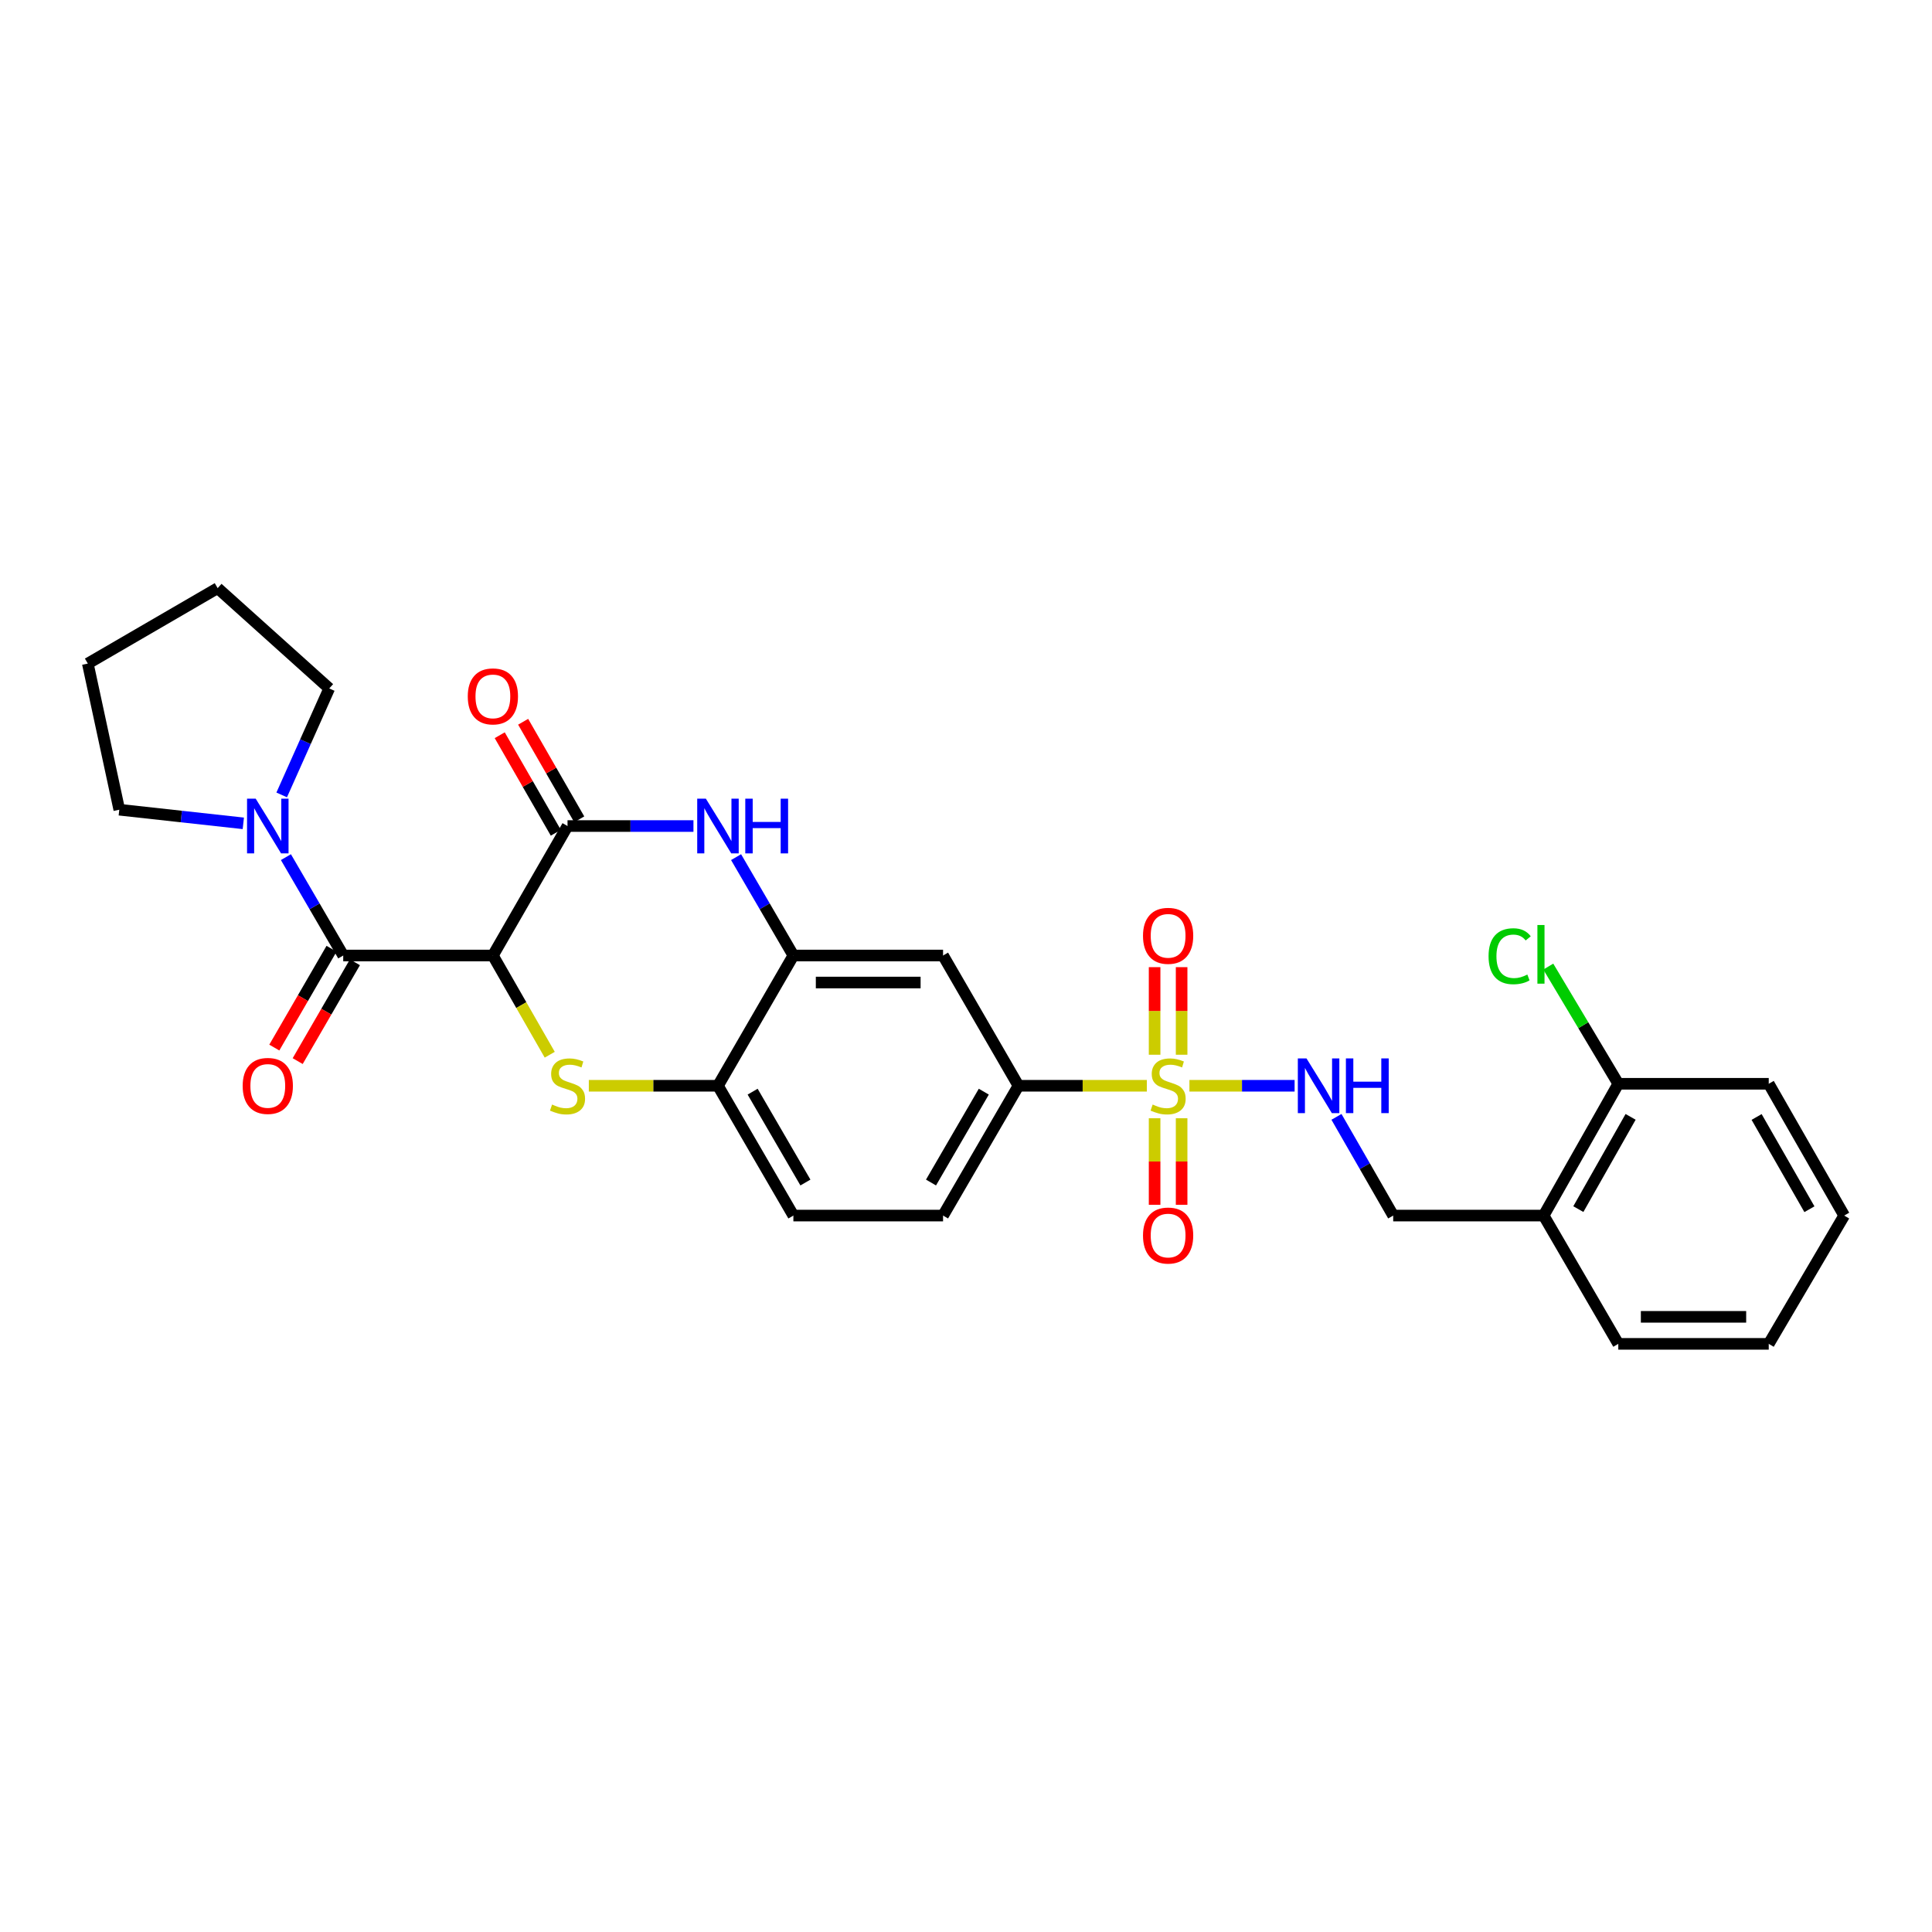 <?xml version='1.0' encoding='iso-8859-1'?>
<svg version='1.1' baseProfile='full'
              xmlns='http://www.w3.org/2000/svg'
                      xmlns:rdkit='http://www.rdkit.org/xml'
                      xmlns:xlink='http://www.w3.org/1999/xlink'
                  xml:space='preserve'
width='1000px' height='1000px' viewBox='0 0 1000 1000'>
<!-- END OF HEADER -->
<rect style='opacity:1.0;fill:#FFFFFF;stroke:none' width='1000' height='1000' x='0' y='0'> </rect>
<path class='bond-1' d='M 255.117,494.57 L 269.831,520.249' style='fill:none;fill-rule:evenodd;stroke:#000000;stroke-width:6px;stroke-linecap:butt;stroke-linejoin:miter;stroke-opacity:1' />
<path class='bond-1' d='M 269.831,520.249 L 284.544,545.927' style='fill:none;fill-rule:evenodd;stroke:#CCCC00;stroke-width:6px;stroke-linecap:butt;stroke-linejoin:miter;stroke-opacity:1' />
<path class='bond-2' d='M 255.117,494.57 L 293.748,427.554' style='fill:none;fill-rule:evenodd;stroke:#000000;stroke-width:6px;stroke-linecap:butt;stroke-linejoin:miter;stroke-opacity:1' />
<path class='bond-3' d='M 255.117,494.57 L 177.653,494.57' style='fill:none;fill-rule:evenodd;stroke:#000000;stroke-width:6px;stroke-linecap:butt;stroke-linejoin:miter;stroke-opacity:1' />
<path class='bond-0' d='M 593.597,561.99 L 560.377,561.99' style='fill:none;fill-rule:evenodd;stroke:#CCCC00;stroke-width:6px;stroke-linecap:butt;stroke-linejoin:miter;stroke-opacity:1' />
<path class='bond-0' d='M 560.377,561.99 L 527.157,561.99' style='fill:none;fill-rule:evenodd;stroke:#000000;stroke-width:6px;stroke-linecap:butt;stroke-linejoin:miter;stroke-opacity:1' />
<path class='bond-9' d='M 615.641,561.99 L 642.863,561.99' style='fill:none;fill-rule:evenodd;stroke:#CCCC00;stroke-width:6px;stroke-linecap:butt;stroke-linejoin:miter;stroke-opacity:1' />
<path class='bond-9' d='M 642.863,561.99 L 670.086,561.99' style='fill:none;fill-rule:evenodd;stroke:#0000FF;stroke-width:6px;stroke-linecap:butt;stroke-linejoin:miter;stroke-opacity:1' />
<path class='bond-11' d='M 597.622,578.806 L 597.622,601.2' style='fill:none;fill-rule:evenodd;stroke:#CCCC00;stroke-width:6px;stroke-linecap:butt;stroke-linejoin:miter;stroke-opacity:1' />
<path class='bond-11' d='M 597.622,601.2 L 597.622,623.595' style='fill:none;fill-rule:evenodd;stroke:#FF0000;stroke-width:6px;stroke-linecap:butt;stroke-linejoin:miter;stroke-opacity:1' />
<path class='bond-11' d='M 611.605,578.806 L 611.605,601.2' style='fill:none;fill-rule:evenodd;stroke:#CCCC00;stroke-width:6px;stroke-linecap:butt;stroke-linejoin:miter;stroke-opacity:1' />
<path class='bond-11' d='M 611.605,601.2 L 611.605,623.595' style='fill:none;fill-rule:evenodd;stroke:#FF0000;stroke-width:6px;stroke-linecap:butt;stroke-linejoin:miter;stroke-opacity:1' />
<path class='bond-12' d='M 611.605,545.928 L 611.605,523.264' style='fill:none;fill-rule:evenodd;stroke:#CCCC00;stroke-width:6px;stroke-linecap:butt;stroke-linejoin:miter;stroke-opacity:1' />
<path class='bond-12' d='M 611.605,523.264 L 611.605,500.601' style='fill:none;fill-rule:evenodd;stroke:#FF0000;stroke-width:6px;stroke-linecap:butt;stroke-linejoin:miter;stroke-opacity:1' />
<path class='bond-12' d='M 597.622,545.928 L 597.622,523.264' style='fill:none;fill-rule:evenodd;stroke:#CCCC00;stroke-width:6px;stroke-linecap:butt;stroke-linejoin:miter;stroke-opacity:1' />
<path class='bond-12' d='M 597.622,523.264 L 597.622,500.601' style='fill:none;fill-rule:evenodd;stroke:#FF0000;stroke-width:6px;stroke-linecap:butt;stroke-linejoin:miter;stroke-opacity:1' />
<path class='bond-8' d='M 304.775,561.99 L 338.195,561.99' style='fill:none;fill-rule:evenodd;stroke:#CCCC00;stroke-width:6px;stroke-linecap:butt;stroke-linejoin:miter;stroke-opacity:1' />
<path class='bond-8' d='M 338.195,561.99 L 371.616,561.99' style='fill:none;fill-rule:evenodd;stroke:#000000;stroke-width:6px;stroke-linecap:butt;stroke-linejoin:miter;stroke-opacity:1' />
<path class='bond-4' d='M 293.748,427.554 L 326.338,427.554' style='fill:none;fill-rule:evenodd;stroke:#000000;stroke-width:6px;stroke-linecap:butt;stroke-linejoin:miter;stroke-opacity:1' />
<path class='bond-4' d='M 326.338,427.554 L 358.929,427.554' style='fill:none;fill-rule:evenodd;stroke:#0000FF;stroke-width:6px;stroke-linecap:butt;stroke-linejoin:miter;stroke-opacity:1' />
<path class='bond-14' d='M 299.809,424.069 L 285.294,398.825' style='fill:none;fill-rule:evenodd;stroke:#000000;stroke-width:6px;stroke-linecap:butt;stroke-linejoin:miter;stroke-opacity:1' />
<path class='bond-14' d='M 285.294,398.825 L 270.779,373.58' style='fill:none;fill-rule:evenodd;stroke:#FF0000;stroke-width:6px;stroke-linecap:butt;stroke-linejoin:miter;stroke-opacity:1' />
<path class='bond-14' d='M 287.687,431.039 L 273.172,405.795' style='fill:none;fill-rule:evenodd;stroke:#000000;stroke-width:6px;stroke-linecap:butt;stroke-linejoin:miter;stroke-opacity:1' />
<path class='bond-14' d='M 273.172,405.795 L 258.657,380.55' style='fill:none;fill-rule:evenodd;stroke:#FF0000;stroke-width:6px;stroke-linecap:butt;stroke-linejoin:miter;stroke-opacity:1' />
<path class='bond-7' d='M 177.653,494.57 L 162.821,469.112' style='fill:none;fill-rule:evenodd;stroke:#000000;stroke-width:6px;stroke-linecap:butt;stroke-linejoin:miter;stroke-opacity:1' />
<path class='bond-7' d='M 162.821,469.112 L 147.989,443.653' style='fill:none;fill-rule:evenodd;stroke:#0000FF;stroke-width:6px;stroke-linecap:butt;stroke-linejoin:miter;stroke-opacity:1' />
<path class='bond-15' d='M 171.603,491.066 L 156.792,516.642' style='fill:none;fill-rule:evenodd;stroke:#000000;stroke-width:6px;stroke-linecap:butt;stroke-linejoin:miter;stroke-opacity:1' />
<path class='bond-15' d='M 156.792,516.642 L 141.981,542.219' style='fill:none;fill-rule:evenodd;stroke:#FF0000;stroke-width:6px;stroke-linecap:butt;stroke-linejoin:miter;stroke-opacity:1' />
<path class='bond-15' d='M 183.703,498.074 L 168.892,523.65' style='fill:none;fill-rule:evenodd;stroke:#000000;stroke-width:6px;stroke-linecap:butt;stroke-linejoin:miter;stroke-opacity:1' />
<path class='bond-15' d='M 168.892,523.65 L 154.081,549.226' style='fill:none;fill-rule:evenodd;stroke:#FF0000;stroke-width:6px;stroke-linecap:butt;stroke-linejoin:miter;stroke-opacity:1' />
<path class='bond-5' d='M 380.993,443.653 L 395.822,469.112' style='fill:none;fill-rule:evenodd;stroke:#0000FF;stroke-width:6px;stroke-linecap:butt;stroke-linejoin:miter;stroke-opacity:1' />
<path class='bond-5' d='M 395.822,469.112 L 410.651,494.57' style='fill:none;fill-rule:evenodd;stroke:#000000;stroke-width:6px;stroke-linecap:butt;stroke-linejoin:miter;stroke-opacity:1' />
<path class='bond-10' d='M 410.651,494.57 L 488.123,494.57' style='fill:none;fill-rule:evenodd;stroke:#000000;stroke-width:6px;stroke-linecap:butt;stroke-linejoin:miter;stroke-opacity:1' />
<path class='bond-10' d='M 422.272,508.553 L 476.502,508.553' style='fill:none;fill-rule:evenodd;stroke:#000000;stroke-width:6px;stroke-linecap:butt;stroke-linejoin:miter;stroke-opacity:1' />
<path class='bond-29' d='M 410.651,494.57 L 371.616,561.99' style='fill:none;fill-rule:evenodd;stroke:#000000;stroke-width:6px;stroke-linecap:butt;stroke-linejoin:miter;stroke-opacity:1' />
<path class='bond-6' d='M 527.157,561.99 L 488.123,494.57' style='fill:none;fill-rule:evenodd;stroke:#000000;stroke-width:6px;stroke-linecap:butt;stroke-linejoin:miter;stroke-opacity:1' />
<path class='bond-31' d='M 527.157,561.99 L 488.123,629.177' style='fill:none;fill-rule:evenodd;stroke:#000000;stroke-width:6px;stroke-linecap:butt;stroke-linejoin:miter;stroke-opacity:1' />
<path class='bond-31' d='M 509.212,565.044 L 481.888,612.074' style='fill:none;fill-rule:evenodd;stroke:#000000;stroke-width:6px;stroke-linecap:butt;stroke-linejoin:miter;stroke-opacity:1' />
<path class='bond-21' d='M 145.804,411.444 L 158.109,383.89' style='fill:none;fill-rule:evenodd;stroke:#0000FF;stroke-width:6px;stroke-linecap:butt;stroke-linejoin:miter;stroke-opacity:1' />
<path class='bond-21' d='M 158.109,383.89 L 170.413,356.336' style='fill:none;fill-rule:evenodd;stroke:#000000;stroke-width:6px;stroke-linecap:butt;stroke-linejoin:miter;stroke-opacity:1' />
<path class='bond-22' d='M 125.937,426.161 L 93.841,422.632' style='fill:none;fill-rule:evenodd;stroke:#0000FF;stroke-width:6px;stroke-linecap:butt;stroke-linejoin:miter;stroke-opacity:1' />
<path class='bond-22' d='M 93.841,422.632 L 61.744,419.102' style='fill:none;fill-rule:evenodd;stroke:#000000;stroke-width:6px;stroke-linecap:butt;stroke-linejoin:miter;stroke-opacity:1' />
<path class='bond-18' d='M 371.616,561.99 L 410.651,629.177' style='fill:none;fill-rule:evenodd;stroke:#000000;stroke-width:6px;stroke-linecap:butt;stroke-linejoin:miter;stroke-opacity:1' />
<path class='bond-18' d='M 389.561,565.044 L 416.886,612.074' style='fill:none;fill-rule:evenodd;stroke:#000000;stroke-width:6px;stroke-linecap:butt;stroke-linejoin:miter;stroke-opacity:1' />
<path class='bond-16' d='M 691.751,578.087 L 706.436,603.632' style='fill:none;fill-rule:evenodd;stroke:#0000FF;stroke-width:6px;stroke-linecap:butt;stroke-linejoin:miter;stroke-opacity:1' />
<path class='bond-16' d='M 706.436,603.632 L 721.12,629.177' style='fill:none;fill-rule:evenodd;stroke:#000000;stroke-width:6px;stroke-linecap:butt;stroke-linejoin:miter;stroke-opacity:1' />
<path class='bond-13' d='M 798.988,629.177 L 721.12,629.177' style='fill:none;fill-rule:evenodd;stroke:#000000;stroke-width:6px;stroke-linecap:butt;stroke-linejoin:miter;stroke-opacity:1' />
<path class='bond-17' d='M 798.988,629.177 L 837.627,560.964' style='fill:none;fill-rule:evenodd;stroke:#000000;stroke-width:6px;stroke-linecap:butt;stroke-linejoin:miter;stroke-opacity:1' />
<path class='bond-17' d='M 816.95,625.836 L 843.998,578.088' style='fill:none;fill-rule:evenodd;stroke:#000000;stroke-width:6px;stroke-linecap:butt;stroke-linejoin:miter;stroke-opacity:1' />
<path class='bond-23' d='M 798.988,629.177 L 837.627,695.579' style='fill:none;fill-rule:evenodd;stroke:#000000;stroke-width:6px;stroke-linecap:butt;stroke-linejoin:miter;stroke-opacity:1' />
<path class='bond-20' d='M 837.627,560.964 L 819.508,530.637' style='fill:none;fill-rule:evenodd;stroke:#000000;stroke-width:6px;stroke-linecap:butt;stroke-linejoin:miter;stroke-opacity:1' />
<path class='bond-20' d='M 819.508,530.637 L 801.389,500.31' style='fill:none;fill-rule:evenodd;stroke:#00CC00;stroke-width:6px;stroke-linecap:butt;stroke-linejoin:miter;stroke-opacity:1' />
<path class='bond-24' d='M 837.627,560.964 L 915.495,560.964' style='fill:none;fill-rule:evenodd;stroke:#000000;stroke-width:6px;stroke-linecap:butt;stroke-linejoin:miter;stroke-opacity:1' />
<path class='bond-19' d='M 410.651,629.177 L 488.123,629.177' style='fill:none;fill-rule:evenodd;stroke:#000000;stroke-width:6px;stroke-linecap:butt;stroke-linejoin:miter;stroke-opacity:1' />
<path class='bond-25' d='M 170.413,356.336 L 112.657,304.421' style='fill:none;fill-rule:evenodd;stroke:#000000;stroke-width:6px;stroke-linecap:butt;stroke-linejoin:miter;stroke-opacity:1' />
<path class='bond-26' d='M 61.744,419.102 L 45.455,343.464' style='fill:none;fill-rule:evenodd;stroke:#000000;stroke-width:6px;stroke-linecap:butt;stroke-linejoin:miter;stroke-opacity:1' />
<path class='bond-27' d='M 837.627,695.579 L 915.495,695.579' style='fill:none;fill-rule:evenodd;stroke:#000000;stroke-width:6px;stroke-linecap:butt;stroke-linejoin:miter;stroke-opacity:1' />
<path class='bond-27' d='M 849.307,681.596 L 903.815,681.596' style='fill:none;fill-rule:evenodd;stroke:#000000;stroke-width:6px;stroke-linecap:butt;stroke-linejoin:miter;stroke-opacity:1' />
<path class='bond-32' d='M 915.495,560.964 L 954.545,629.177' style='fill:none;fill-rule:evenodd;stroke:#000000;stroke-width:6px;stroke-linecap:butt;stroke-linejoin:miter;stroke-opacity:1' />
<path class='bond-32' d='M 909.218,578.143 L 936.553,625.892' style='fill:none;fill-rule:evenodd;stroke:#000000;stroke-width:6px;stroke-linecap:butt;stroke-linejoin:miter;stroke-opacity:1' />
<path class='bond-30' d='M 112.657,304.421 L 45.455,343.464' style='fill:none;fill-rule:evenodd;stroke:#000000;stroke-width:6px;stroke-linecap:butt;stroke-linejoin:miter;stroke-opacity:1' />
<path class='bond-28' d='M 915.495,695.579 L 954.545,629.177' style='fill:none;fill-rule:evenodd;stroke:#000000;stroke-width:6px;stroke-linecap:butt;stroke-linejoin:miter;stroke-opacity:1' />
<path  class='atom-1' d='M 596.614 571.71
Q 596.934 571.83, 598.254 572.39
Q 599.574 572.95, 601.014 573.31
Q 602.494 573.63, 603.934 573.63
Q 606.614 573.63, 608.174 572.35
Q 609.734 571.03, 609.734 568.75
Q 609.734 567.19, 608.934 566.23
Q 608.174 565.27, 606.974 564.75
Q 605.774 564.23, 603.774 563.63
Q 601.254 562.87, 599.734 562.15
Q 598.254 561.43, 597.174 559.91
Q 596.134 558.39, 596.134 555.83
Q 596.134 552.27, 598.534 550.07
Q 600.974 547.87, 605.774 547.87
Q 609.054 547.87, 612.774 549.43
L 611.854 552.51
Q 608.454 551.11, 605.894 551.11
Q 603.134 551.11, 601.614 552.27
Q 600.094 553.39, 600.134 555.35
Q 600.134 556.87, 600.894 557.79
Q 601.694 558.71, 602.814 559.23
Q 603.974 559.75, 605.894 560.35
Q 608.454 561.15, 609.974 561.95
Q 611.494 562.75, 612.574 564.39
Q 613.694 565.99, 613.694 568.75
Q 613.694 572.67, 611.054 574.79
Q 608.454 576.87, 604.094 576.87
Q 601.574 576.87, 599.654 576.31
Q 597.774 575.79, 595.534 574.87
L 596.614 571.71
' fill='#CCCC00'/>
<path  class='atom-2' d='M 285.748 571.71
Q 286.068 571.83, 287.388 572.39
Q 288.708 572.95, 290.148 573.31
Q 291.628 573.63, 293.068 573.63
Q 295.748 573.63, 297.308 572.35
Q 298.868 571.03, 298.868 568.75
Q 298.868 567.19, 298.068 566.23
Q 297.308 565.27, 296.108 564.75
Q 294.908 564.23, 292.908 563.63
Q 290.388 562.87, 288.868 562.15
Q 287.388 561.43, 286.308 559.91
Q 285.268 558.39, 285.268 555.83
Q 285.268 552.27, 287.668 550.07
Q 290.108 547.87, 294.908 547.87
Q 298.188 547.87, 301.908 549.43
L 300.988 552.51
Q 297.588 551.11, 295.028 551.11
Q 292.268 551.11, 290.748 552.27
Q 289.228 553.39, 289.268 555.35
Q 289.268 556.87, 290.028 557.79
Q 290.828 558.71, 291.948 559.23
Q 293.108 559.75, 295.028 560.35
Q 297.588 561.15, 299.108 561.95
Q 300.628 562.75, 301.708 564.39
Q 302.828 565.99, 302.828 568.75
Q 302.828 572.67, 300.188 574.79
Q 297.588 576.87, 293.228 576.87
Q 290.708 576.87, 288.788 576.31
Q 286.908 575.79, 284.668 574.87
L 285.748 571.71
' fill='#CCCC00'/>
<path  class='atom-5' d='M 365.356 413.394
L 374.636 428.394
Q 375.556 429.874, 377.036 432.554
Q 378.516 435.234, 378.596 435.394
L 378.596 413.394
L 382.356 413.394
L 382.356 441.714
L 378.476 441.714
L 368.516 425.314
Q 367.356 423.394, 366.116 421.194
Q 364.916 418.994, 364.556 418.314
L 364.556 441.714
L 360.876 441.714
L 360.876 413.394
L 365.356 413.394
' fill='#0000FF'/>
<path  class='atom-5' d='M 385.756 413.394
L 389.596 413.394
L 389.596 425.434
L 404.076 425.434
L 404.076 413.394
L 407.916 413.394
L 407.916 441.714
L 404.076 441.714
L 404.076 428.634
L 389.596 428.634
L 389.596 441.714
L 385.756 441.714
L 385.756 413.394
' fill='#0000FF'/>
<path  class='atom-8' d='M 132.35 413.394
L 141.63 428.394
Q 142.55 429.874, 144.03 432.554
Q 145.51 435.234, 145.59 435.394
L 145.59 413.394
L 149.35 413.394
L 149.35 441.714
L 145.47 441.714
L 135.51 425.314
Q 134.35 423.394, 133.11 421.194
Q 131.91 418.994, 131.55 418.314
L 131.55 441.714
L 127.87 441.714
L 127.87 413.394
L 132.35 413.394
' fill='#0000FF'/>
<path  class='atom-10' d='M 676.237 547.83
L 685.517 562.83
Q 686.437 564.31, 687.917 566.99
Q 689.397 569.67, 689.477 569.83
L 689.477 547.83
L 693.237 547.83
L 693.237 576.15
L 689.357 576.15
L 679.397 559.75
Q 678.237 557.83, 676.997 555.63
Q 675.797 553.43, 675.437 552.75
L 675.437 576.15
L 671.757 576.15
L 671.757 547.83
L 676.237 547.83
' fill='#0000FF'/>
<path  class='atom-10' d='M 696.637 547.83
L 700.477 547.83
L 700.477 559.87
L 714.957 559.87
L 714.957 547.83
L 718.797 547.83
L 718.797 576.15
L 714.957 576.15
L 714.957 563.07
L 700.477 563.07
L 700.477 576.15
L 696.637 576.15
L 696.637 547.83
' fill='#0000FF'/>
<path  class='atom-12' d='M 591.614 639.511
Q 591.614 632.711, 594.974 628.911
Q 598.334 625.111, 604.614 625.111
Q 610.894 625.111, 614.254 628.911
Q 617.614 632.711, 617.614 639.511
Q 617.614 646.391, 614.214 650.311
Q 610.814 654.191, 604.614 654.191
Q 598.374 654.191, 594.974 650.311
Q 591.614 646.431, 591.614 639.511
M 604.614 650.991
Q 608.934 650.991, 611.254 648.111
Q 613.614 645.191, 613.614 639.511
Q 613.614 633.951, 611.254 631.151
Q 608.934 628.311, 604.614 628.311
Q 600.294 628.311, 597.934 631.111
Q 595.614 633.911, 595.614 639.511
Q 595.614 645.231, 597.934 648.111
Q 600.294 650.991, 604.614 650.991
' fill='#FF0000'/>
<path  class='atom-13' d='M 591.614 484.381
Q 591.614 477.581, 594.974 473.781
Q 598.334 469.981, 604.614 469.981
Q 610.894 469.981, 614.254 473.781
Q 617.614 477.581, 617.614 484.381
Q 617.614 491.261, 614.214 495.181
Q 610.814 499.061, 604.614 499.061
Q 598.374 499.061, 594.974 495.181
Q 591.614 491.301, 591.614 484.381
M 604.614 495.861
Q 608.934 495.861, 611.254 492.981
Q 613.614 490.061, 613.614 484.381
Q 613.614 478.821, 611.254 476.021
Q 608.934 473.181, 604.614 473.181
Q 600.294 473.181, 597.934 475.981
Q 595.614 478.781, 595.614 484.381
Q 595.614 490.101, 597.934 492.981
Q 600.294 495.861, 604.614 495.861
' fill='#FF0000'/>
<path  class='atom-15' d='M 242.117 360.448
Q 242.117 353.648, 245.477 349.848
Q 248.837 346.048, 255.117 346.048
Q 261.397 346.048, 264.757 349.848
Q 268.117 353.648, 268.117 360.448
Q 268.117 367.328, 264.717 371.248
Q 261.317 375.128, 255.117 375.128
Q 248.877 375.128, 245.477 371.248
Q 242.117 367.368, 242.117 360.448
M 255.117 371.928
Q 259.437 371.928, 261.757 369.048
Q 264.117 366.128, 264.117 360.448
Q 264.117 354.888, 261.757 352.088
Q 259.437 349.248, 255.117 349.248
Q 250.797 349.248, 248.437 352.048
Q 246.117 354.848, 246.117 360.448
Q 246.117 366.168, 248.437 369.048
Q 250.797 371.928, 255.117 371.928
' fill='#FF0000'/>
<path  class='atom-16' d='M 125.61 562.07
Q 125.61 555.27, 128.97 551.47
Q 132.33 547.67, 138.61 547.67
Q 144.89 547.67, 148.25 551.47
Q 151.61 555.27, 151.61 562.07
Q 151.61 568.95, 148.21 572.87
Q 144.81 576.75, 138.61 576.75
Q 132.37 576.75, 128.97 572.87
Q 125.61 568.99, 125.61 562.07
M 138.61 573.55
Q 142.93 573.55, 145.25 570.67
Q 147.61 567.75, 147.61 562.07
Q 147.61 556.51, 145.25 553.71
Q 142.93 550.87, 138.61 550.87
Q 134.29 550.87, 131.93 553.67
Q 129.61 556.47, 129.61 562.07
Q 129.61 567.79, 131.93 570.67
Q 134.29 573.55, 138.61 573.55
' fill='#FF0000'/>
<path  class='atom-21' d='M 770.478 494.944
Q 770.478 487.904, 773.758 484.224
Q 777.078 480.504, 783.358 480.504
Q 789.198 480.504, 792.318 484.624
L 789.678 486.784
Q 787.398 483.784, 783.358 483.784
Q 779.078 483.784, 776.798 486.664
Q 774.558 489.504, 774.558 494.944
Q 774.558 500.544, 776.878 503.424
Q 779.238 506.304, 783.798 506.304
Q 786.918 506.304, 790.558 504.424
L 791.678 507.424
Q 790.198 508.384, 787.958 508.944
Q 785.718 509.504, 783.238 509.504
Q 777.078 509.504, 773.758 505.744
Q 770.478 501.984, 770.478 494.944
' fill='#00CC00'/>
<path  class='atom-21' d='M 795.758 478.784
L 799.438 478.784
L 799.438 509.144
L 795.758 509.144
L 795.758 478.784
' fill='#00CC00'/>
</svg>
